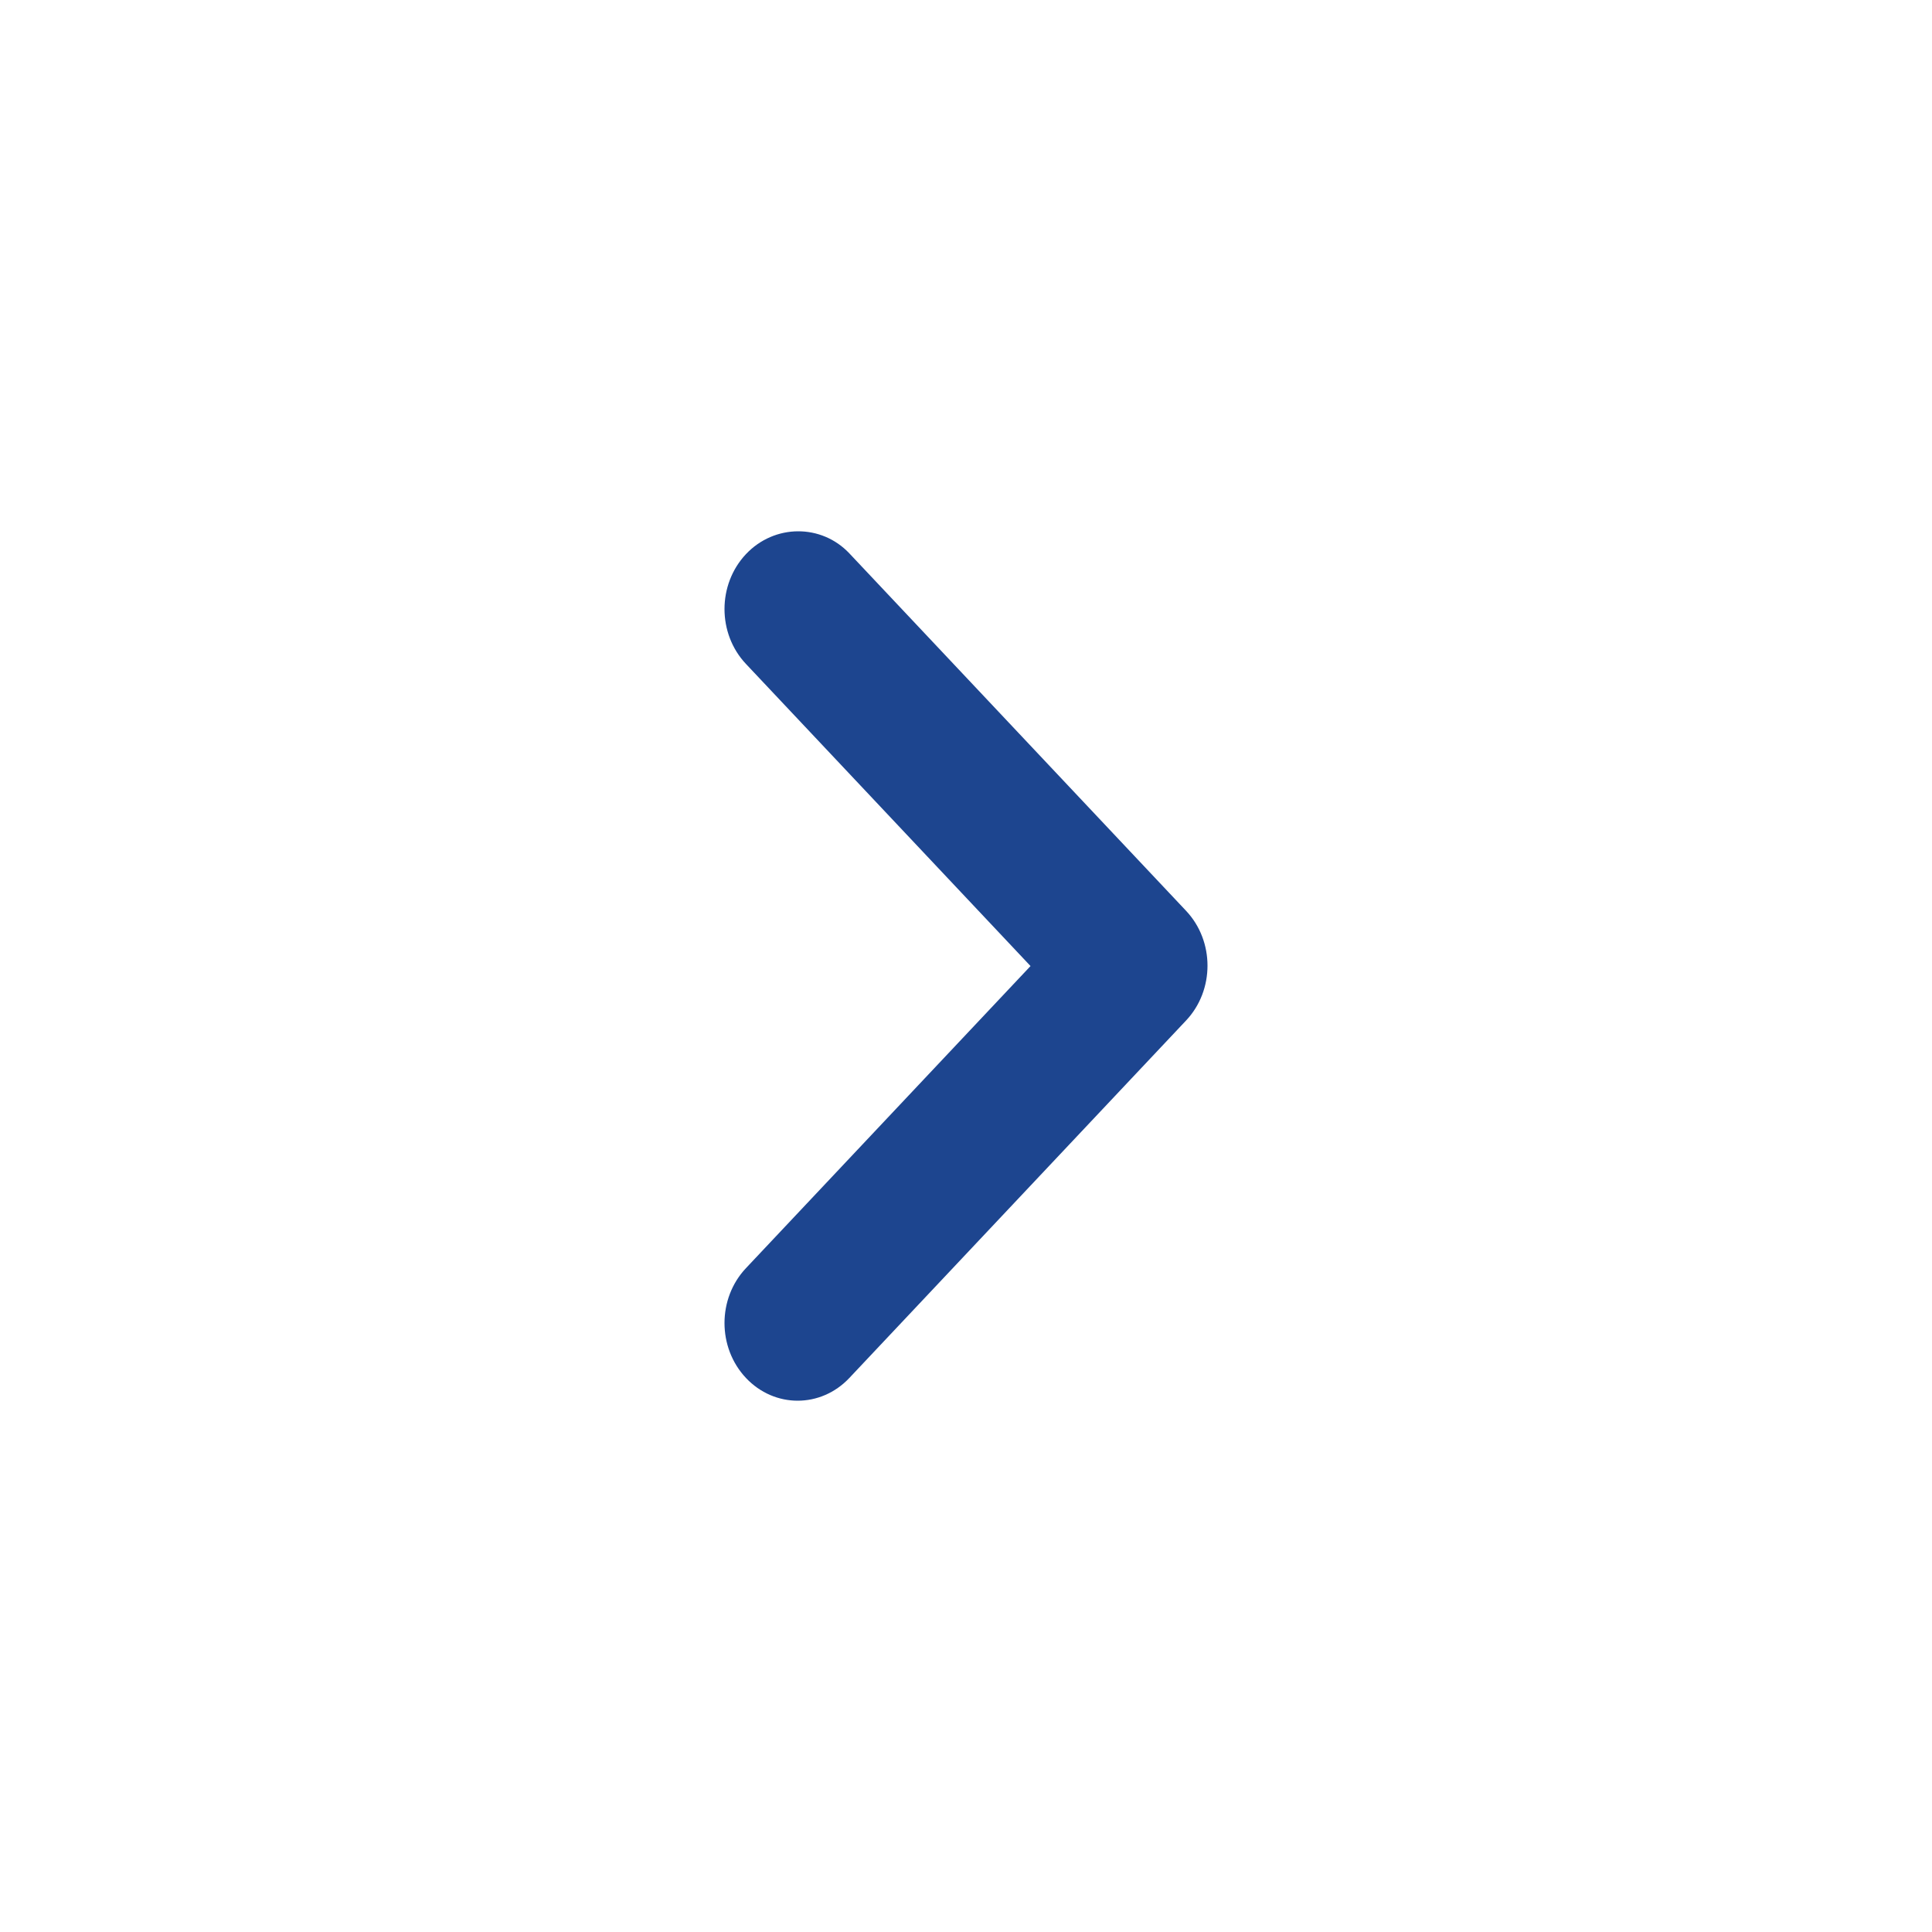 <svg width="40" height="40" viewBox="0 0 40 40" fill="none" xmlns="http://www.w3.org/2000/svg">
<path d="M15.444 11.473C14.852 12.102 14.852 13.118 15.444 13.746L21.336 20.001L15.444 26.256C14.852 26.884 14.852 27.9 15.444 28.529C16.036 29.157 16.993 29.157 17.585 28.529L24.556 21.129C25.148 20.501 25.148 19.485 24.556 18.857L17.585 11.457C17.008 10.845 16.036 10.845 15.444 11.473Z" fill="#1D458F"/>
</svg>
